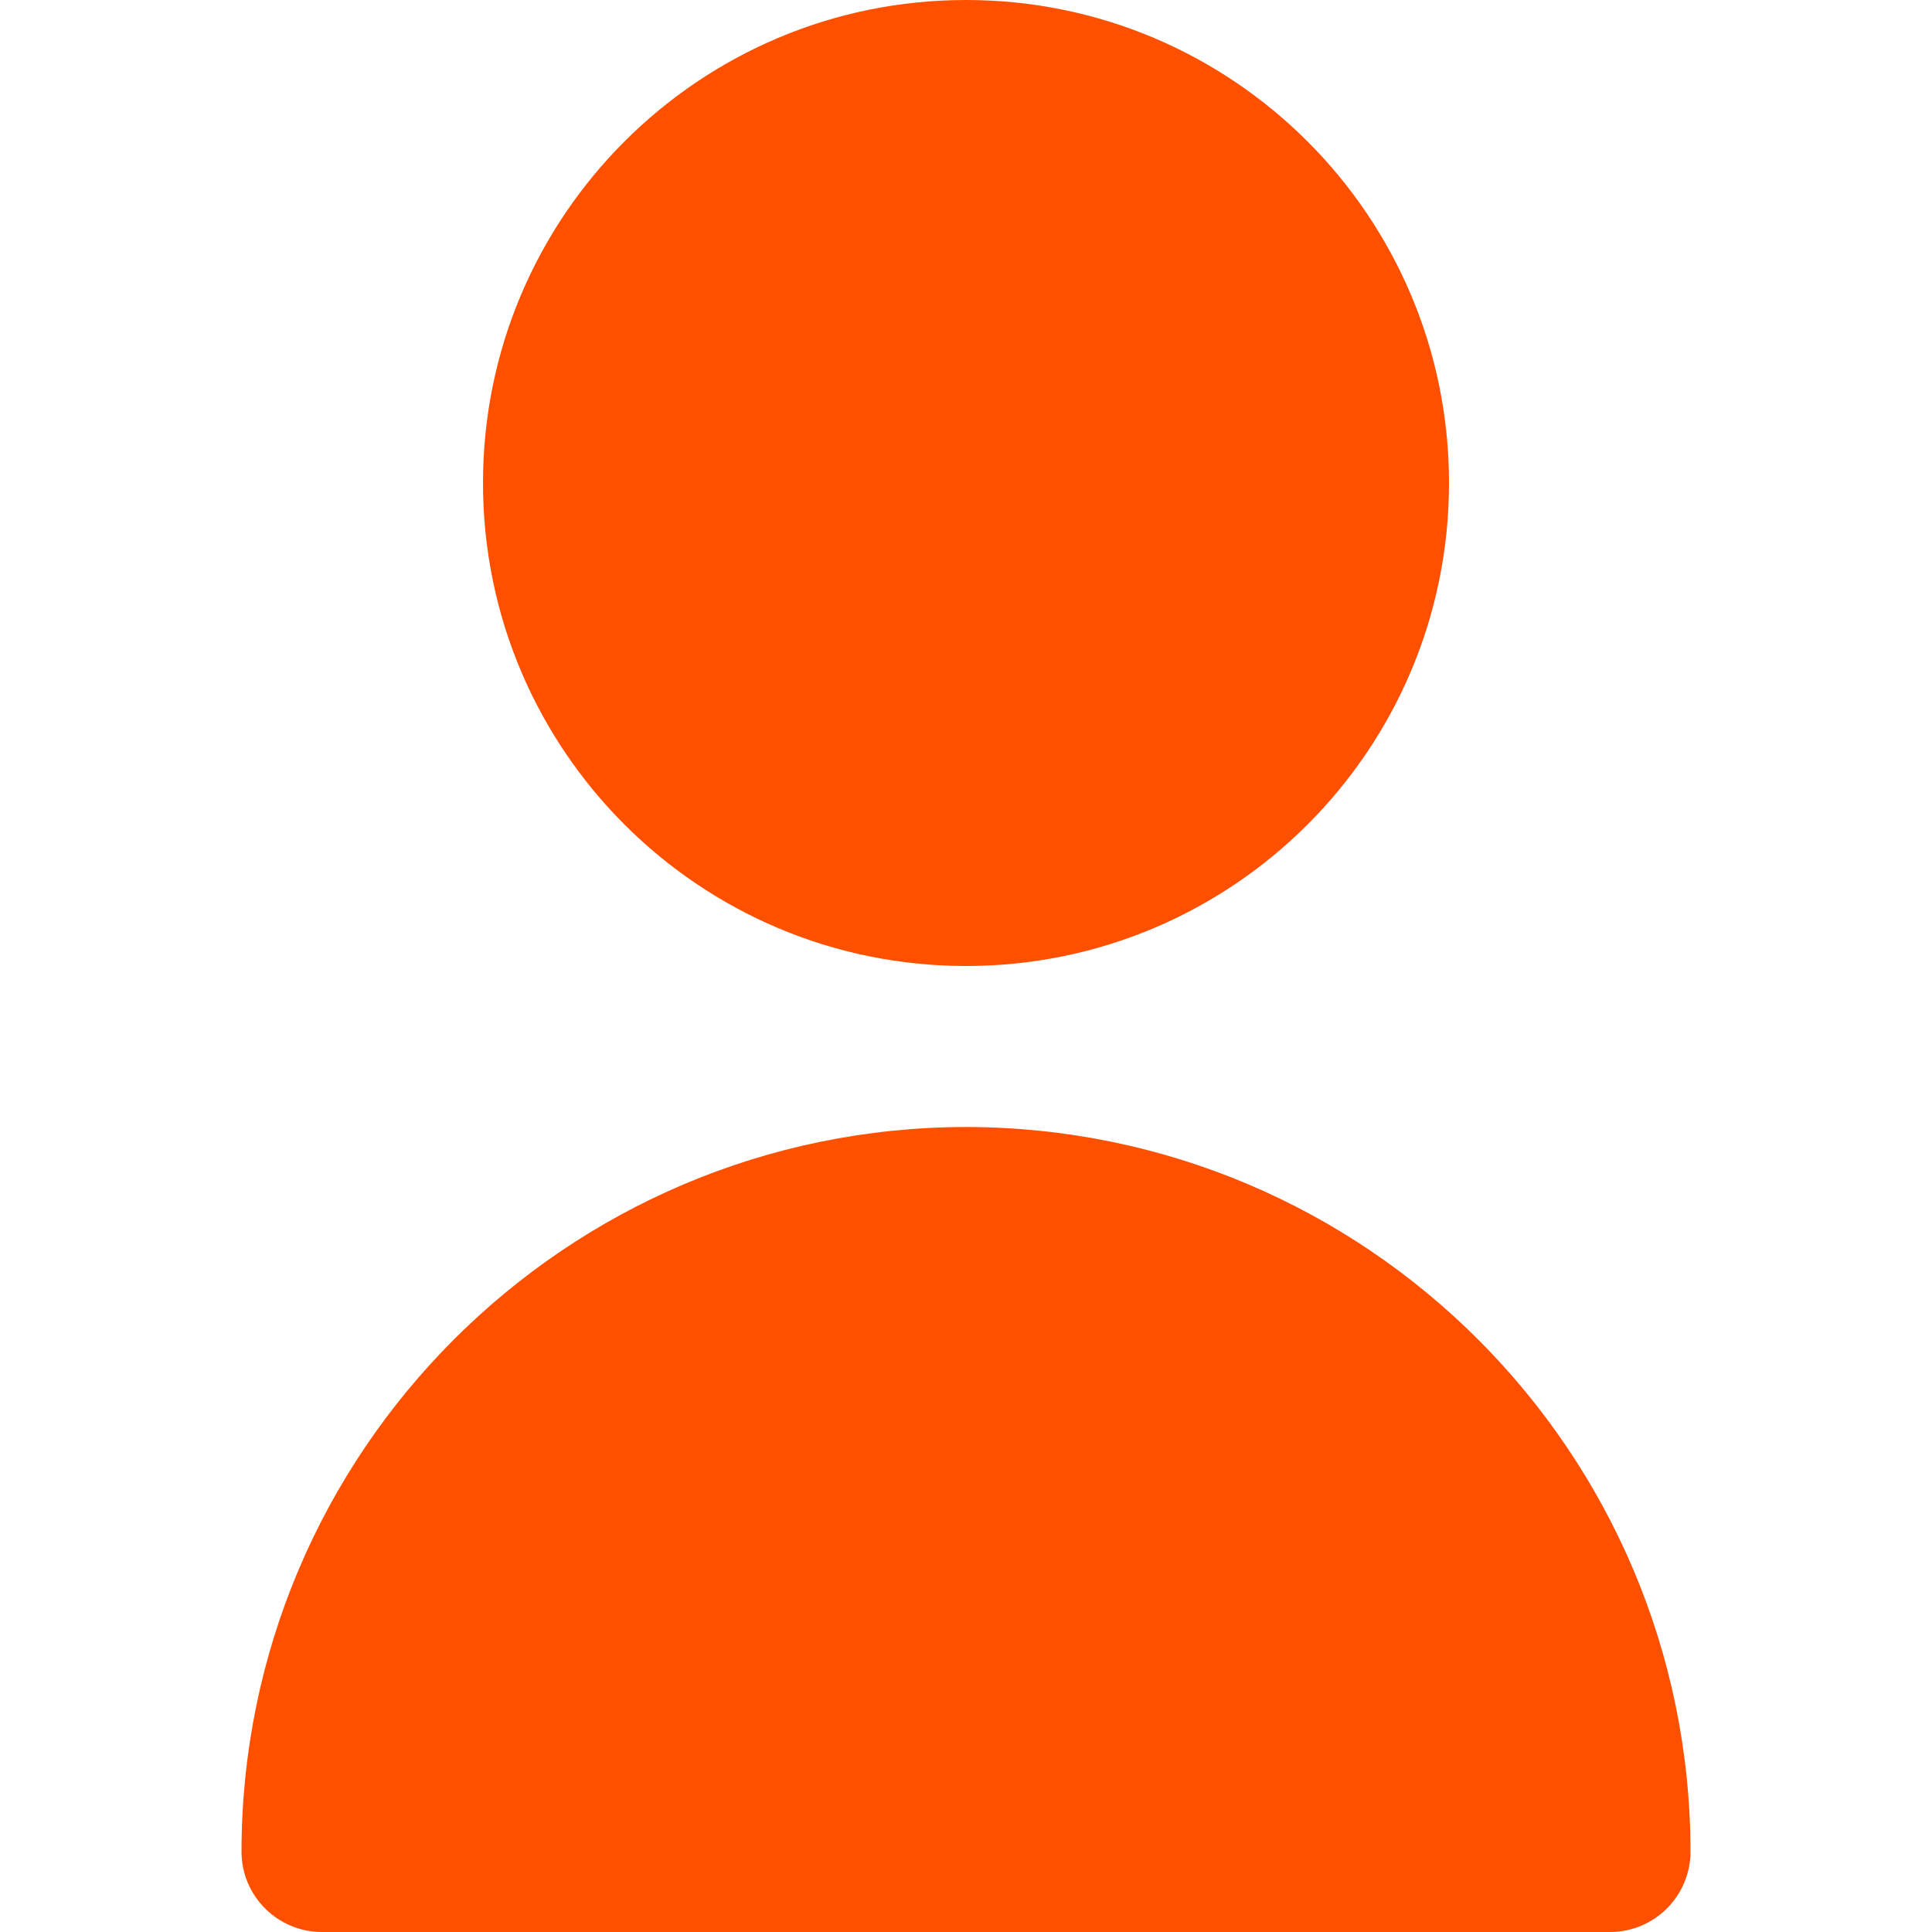 <svg width="42" height="42" viewBox="0 0 42 42" fill="none" xmlns="http://www.w3.org/2000/svg">
<path d="M21 21C26.799 21 31.5 16.299 31.5 10.5C31.5 4.701 26.799 0 21 0C15.201 0 10.5 4.701 10.5 10.5C10.5 16.299 15.201 21 21 21Z" fill="#FF5000"/>
<path d="M21 24.5C12.306 24.51 5.26 31.555 5.25 40.25C5.25 41.217 6.033 42 7 42H35C35.966 42 36.75 41.217 36.75 40.25C36.74 31.555 29.695 24.51 21 24.5Z" fill="#FF5000"/>
</svg>
